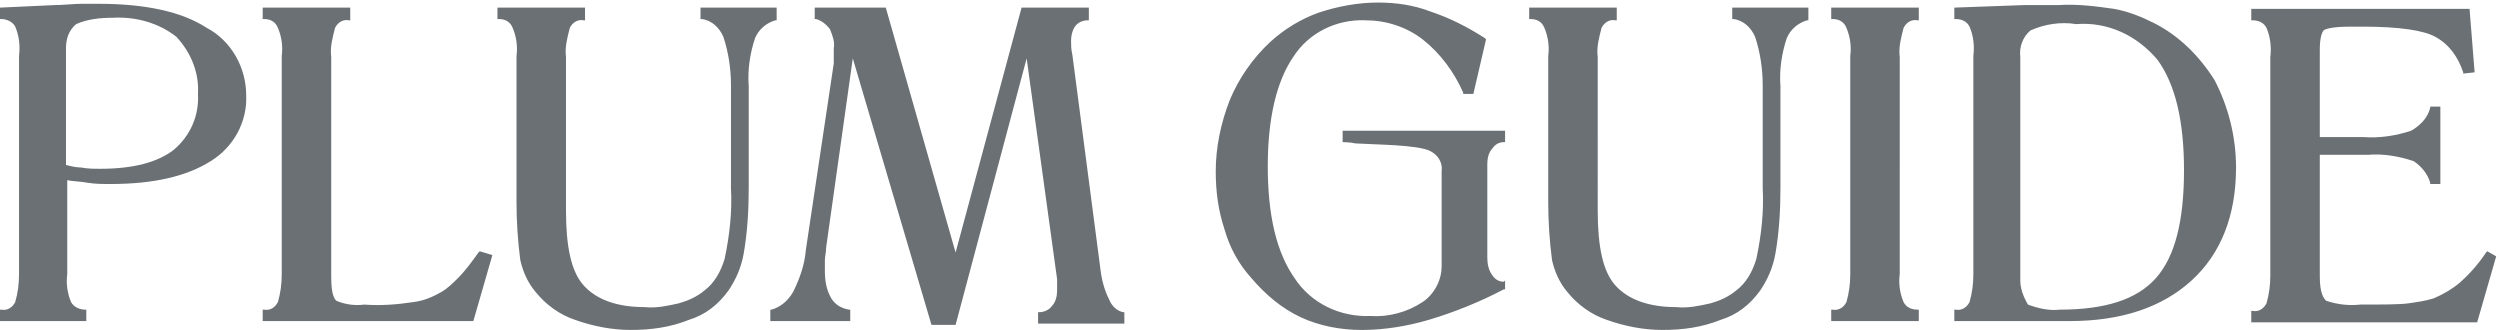 <svg xmlns="http://www.w3.org/2000/svg" xmlns:xlink="http://www.w3.org/1999/xlink" id="Capa_1" x="0px" y="0px" viewBox="0 0 197 26" style="enable-background:new 0 0 197 26;" xml:space="preserve"><style type="text/css">	.st0{fill:#6B7074;}</style><g>	<path id="Trazado_88" class="st0" d="M15.6,7.4c0.1,1.7-0.6,3.3-1.9,4.4c-1.3,1-3.2,1.5-5.8,1.5c-0.5,0-1,0-1.5-0.1  c-0.4,0-0.8-0.1-1.2-0.2V3.8C5.2,3.1,5.4,2.4,6,1.9c0.9-0.4,1.9-0.5,2.9-0.5c1.8-0.1,3.6,0.4,5,1.5C15.1,4.2,15.7,5.8,15.6,7.4z   M16.3,2.2c-2-1.3-4.9-1.9-8.5-1.9c-0.3,0-0.8,0-1.4,0c-0.6,0-1.4,0.1-2.1,0.1L0,0.6v0.9l0.1,0c0.4,0,0.9,0.2,1.1,0.6  c0.3,0.7,0.4,1.5,0.3,2.3v17.2c0,0.8-0.1,1.5-0.3,2.2c-0.2,0.4-0.6,0.7-1.1,0.6H0v0.9h6.8v-0.9H6.7c-0.4,0-0.9-0.2-1.1-0.6  c-0.3-0.7-0.4-1.5-0.3-2.2v-7.4c0.5,0.1,1.1,0.1,1.6,0.2c0.6,0.1,1.2,0.1,1.8,0.1c3.4,0,6-0.6,7.9-1.8c1.8-1.1,2.9-3.1,2.8-5.2  C19.4,5.3,18.2,3.2,16.3,2.2L16.3,2.2z"></path>	<path id="Trazado_89" class="st0" d="M38.8,20.1l-1-0.3l-0.1,0.1c-0.5,0.7-1,1.4-1.6,2c-0.4,0.4-0.8,0.8-1.3,1.1  c-0.7,0.4-1.4,0.7-2.2,0.8c-1.3,0.2-2.6,0.3-3.9,0.2c-0.7,0.1-1.5,0-2.2-0.3c-0.2-0.2-0.4-0.6-0.4-1.9V4.5  c-0.1-0.8,0.1-1.5,0.3-2.3c0.2-0.4,0.6-0.7,1.1-0.6l0.1,0V0.6h-6.9v0.9l0.1,0c0.5,0,0.9,0.2,1.1,0.7c0.3,0.7,0.4,1.5,0.3,2.2v17.2  c0,0.8-0.1,1.5-0.3,2.2c-0.2,0.4-0.6,0.7-1.1,0.6l-0.1,0v0.9h16.6L38.8,20.1L38.8,20.1z M57.4,22.9c0.6-0.9,1-1.8,1.2-2.9  c0.3-1.7,0.4-3.5,0.4-5.2v-8c-0.1-1.3,0.1-2.6,0.5-3.8c0.3-0.7,0.9-1.2,1.6-1.4l0.1,0V0.6h-6v0.9l0.1,0c0.8,0.1,1.4,0.7,1.7,1.4  c0.4,1.2,0.6,2.5,0.6,3.8v8.1c0.1,1.9-0.1,3.7-0.5,5.6c-0.3,1-0.8,1.9-1.6,2.5c-0.6,0.5-1.3,0.8-2,1c-0.9,0.2-1.8,0.4-2.7,0.3  c-2.2,0-3.8-0.6-4.8-1.7s-1.4-3.1-1.4-5.9V4.5c-0.1-0.8,0.1-1.5,0.3-2.3c0.2-0.4,0.6-0.7,1.1-0.6l0.1,0V0.6h-6.9v0.9l0.1,0  c0.5,0,0.9,0.2,1.1,0.7c0.3,0.7,0.4,1.5,0.3,2.2v11.5c0,1.5,0.1,3.1,0.3,4.6c0.2,0.9,0.6,1.8,1.2,2.5c0.8,1,1.9,1.8,3.1,2.2  c1.4,0.5,2.9,0.8,4.4,0.8c1.6,0,3.1-0.2,4.6-0.8C55.6,24.8,56.6,24,57.4,22.9L57.4,22.9z M83.3,22c0,0.2,0,0.3,0,0.5s0,0.3,0,0.4  c0,0.4-0.1,0.9-0.4,1.2c-0.2,0.3-0.6,0.5-1,0.5l-0.1,0v0.9h6.8v-0.9l-0.1,0c-0.5-0.1-0.9-0.5-1.1-1c-0.4-0.8-0.6-1.6-0.7-2.5  L84.5,4.3c-0.1-0.4-0.1-0.8-0.1-1.1c0-0.4,0.1-0.8,0.3-1.1c0.2-0.3,0.6-0.5,1-0.5l0.1,0V0.6h-5.3l-5.2,19.3L69.8,0.6h-5.6v0.9  l0.1,0c0.4,0.1,0.8,0.4,1.1,0.8c0.2,0.5,0.4,1,0.3,1.5c0,0.4,0,0.7,0,1.1v0.1l-2.2,14.7c-0.1,1.2-0.5,2.3-1,3.3  c-0.4,0.7-1,1.2-1.7,1.4l-0.1,0v0.9h6.3v-0.9l-0.1,0c-0.6-0.1-1.1-0.4-1.4-0.9c-0.4-0.7-0.5-1.4-0.5-2.2c0-0.2,0-0.5,0-0.8  s0.1-0.6,0.1-1l2.1-14.9l6.2,21h1.9l5.6-21L83.3,22z M138.7,22.9c0.6-0.9,1-1.8,1.2-2.9c0.3-1.7,0.4-3.5,0.4-5.2v-8  c-0.1-1.3,0.1-2.6,0.5-3.8c0.3-0.7,0.9-1.2,1.6-1.4l0.1,0V0.6h-6v0.9l0.1,0c0.8,0.1,1.4,0.7,1.7,1.4c0.4,1.2,0.6,2.5,0.6,3.8v8.1  c0.1,1.9-0.1,3.7-0.5,5.6c-0.3,1-0.8,1.9-1.6,2.5c-0.6,0.5-1.3,0.8-2,1c-0.9,0.2-1.8,0.4-2.7,0.3c-2.2,0-3.8-0.6-4.8-1.7  s-1.4-3.1-1.4-5.9V4.5c-0.1-0.8,0.1-1.5,0.3-2.3c0.2-0.4,0.6-0.7,1.1-0.6l0.1,0V0.6h-6.9v0.9l0.1,0c0.5,0,0.9,0.2,1.1,0.7  c0.3,0.7,0.4,1.5,0.3,2.2v11.5c0,1.5,0.1,3.1,0.3,4.6c0.2,0.9,0.6,1.8,1.2,2.5c0.8,1,1.9,1.8,3.1,2.2c1.4,0.5,2.9,0.8,4.4,0.8  c1.6,0,3.1-0.2,4.6-0.8C136.9,24.8,137.9,24,138.7,22.9L138.7,22.9z M118.5,22.2c-0.4,0-0.7-0.2-0.9-0.5c-0.3-0.4-0.4-0.9-0.4-1.4  v-7.4c0-0.4,0.1-0.9,0.4-1.2c0.2-0.3,0.5-0.5,0.9-0.5h0.1v-0.9h-12.8v0.9c0,0,0.6,0,1,0.1c1.6,0.1,4.9,0.1,5.9,0.6  c0.6,0.3,1,0.9,0.9,1.6v7.5c0,1.1-0.6,2.2-1.5,2.8c-1.2,0.8-2.7,1.2-4.1,1.1c-2.4,0.1-4.7-1-6-3c-1.4-2-2.1-4.9-2.1-8.8  c0-3.8,0.7-6.7,2-8.6c1.2-1.9,3.4-3,5.7-2.9c1.6,0,3.2,0.5,4.5,1.5c1.4,1.1,2.5,2.6,3.2,4.2l0,0.1l0.8,0l1-4.3l-0.1-0.1  c-1.4-0.9-2.8-1.6-4.3-2.1c-1.3-0.5-2.7-0.7-4.1-0.7c-1.6,0-3.2,0.3-4.7,0.8c-1.4,0.5-2.7,1.3-3.8,2.3c-1.4,1.3-2.5,2.9-3.2,4.6  c-0.7,1.8-1.1,3.7-1.1,5.6c0,1.6,0.2,3.1,0.7,4.6c0.4,1.4,1.1,2.7,2.1,3.8c1.1,1.3,2.4,2.4,3.9,3.1c1.5,0.7,3.2,1,4.8,1  c1.8,0,3.6-0.3,5.3-0.8c2-0.6,4-1.4,5.9-2.4l0.1,0l0-0.7L118.5,22.2z M144.3,1.5l0.1,0c0.5,0,0.9,0.2,1.1,0.7  c0.3,0.7,0.4,1.5,0.3,2.2v17.2c0,0.8-0.1,1.5-0.3,2.2c-0.2,0.4-0.6,0.7-1.1,0.6l-0.1,0v0.9h6.9v-0.9l-0.1,0c-0.5,0-0.9-0.2-1.1-0.6  c-0.3-0.7-0.4-1.5-0.3-2.2V4.5c-0.1-0.8,0.1-1.5,0.3-2.3c0.2-0.4,0.6-0.7,1.1-0.6l0.1,0V0.6h-6.9V1.5z M159.2,22.1V4.5  c-0.1-0.8,0.2-1.6,0.8-2.1c1.1-0.5,2.4-0.7,3.6-0.5c2.5-0.2,4.8,0.9,6.4,2.8c1.4,1.9,2.1,4.8,2.1,8.7c0,4-0.7,6.8-2.2,8.5  s-4,2.5-7.6,2.5c-0.8,0.1-1.7-0.1-2.5-0.4C159.4,23.3,159.2,22.7,159.2,22.1L159.2,22.1z M169.7,1.8c-1-0.5-2-0.9-3.1-1.1  c-1.4-0.2-2.9-0.4-4.4-0.3c-0.6,0-1.1,0-1.5,0c-0.4,0-0.8,0-1.2,0L154,0.6v0.9l0.1,0c0.5,0,0.9,0.2,1.1,0.6  c0.3,0.7,0.4,1.5,0.3,2.3v17.2c0,0.8-0.1,1.5-0.3,2.2c-0.2,0.4-0.6,0.7-1.1,0.6H154v0.9h9.1c4.1,0,7.3-1.1,9.6-3.2s3.5-5.1,3.5-8.9  c0-2.4-0.6-4.8-1.7-6.9C173.3,4.4,171.7,2.8,169.7,1.8L169.7,1.8z M196,19.8l-0.1,0.1c-0.6,0.9-1.3,1.7-2.1,2.4  c-0.6,0.5-1.3,0.9-2,1.2c-0.6,0.2-1.3,0.3-2,0.4c-0.7,0.1-2,0.1-3.8,0.1c-0.9,0.1-1.8,0-2.7-0.3c-0.2-0.2-0.5-0.6-0.5-1.9v-9.6h3.8  c1.2-0.1,2.4,0.1,3.6,0.5c0.6,0.4,1.1,1,1.3,1.7l0,0.1h0.8V8.4h-0.8l0,0.1c-0.2,0.8-0.8,1.4-1.5,1.8c-1.2,0.4-2.5,0.6-3.8,0.5h-3.4  V3.9c0-1,0.2-1.4,0.3-1.5s0.6-0.3,2.1-0.3h1c2.9,0,4.8,0.3,5.7,0.8c1.1,0.6,1.8,1.6,2.2,2.8l0,0.1l0.9-0.1l-0.4-5h-17.2v0.9l0.1,0  c0.5,0,0.9,0.2,1.1,0.6c0.3,0.7,0.4,1.5,0.3,2.3v17.2c0,0.8-0.1,1.5-0.3,2.2c-0.2,0.4-0.6,0.7-1.1,0.6h-0.1v0.9h17.8l1.5-5.2  L196,19.8z"></path></g></svg>